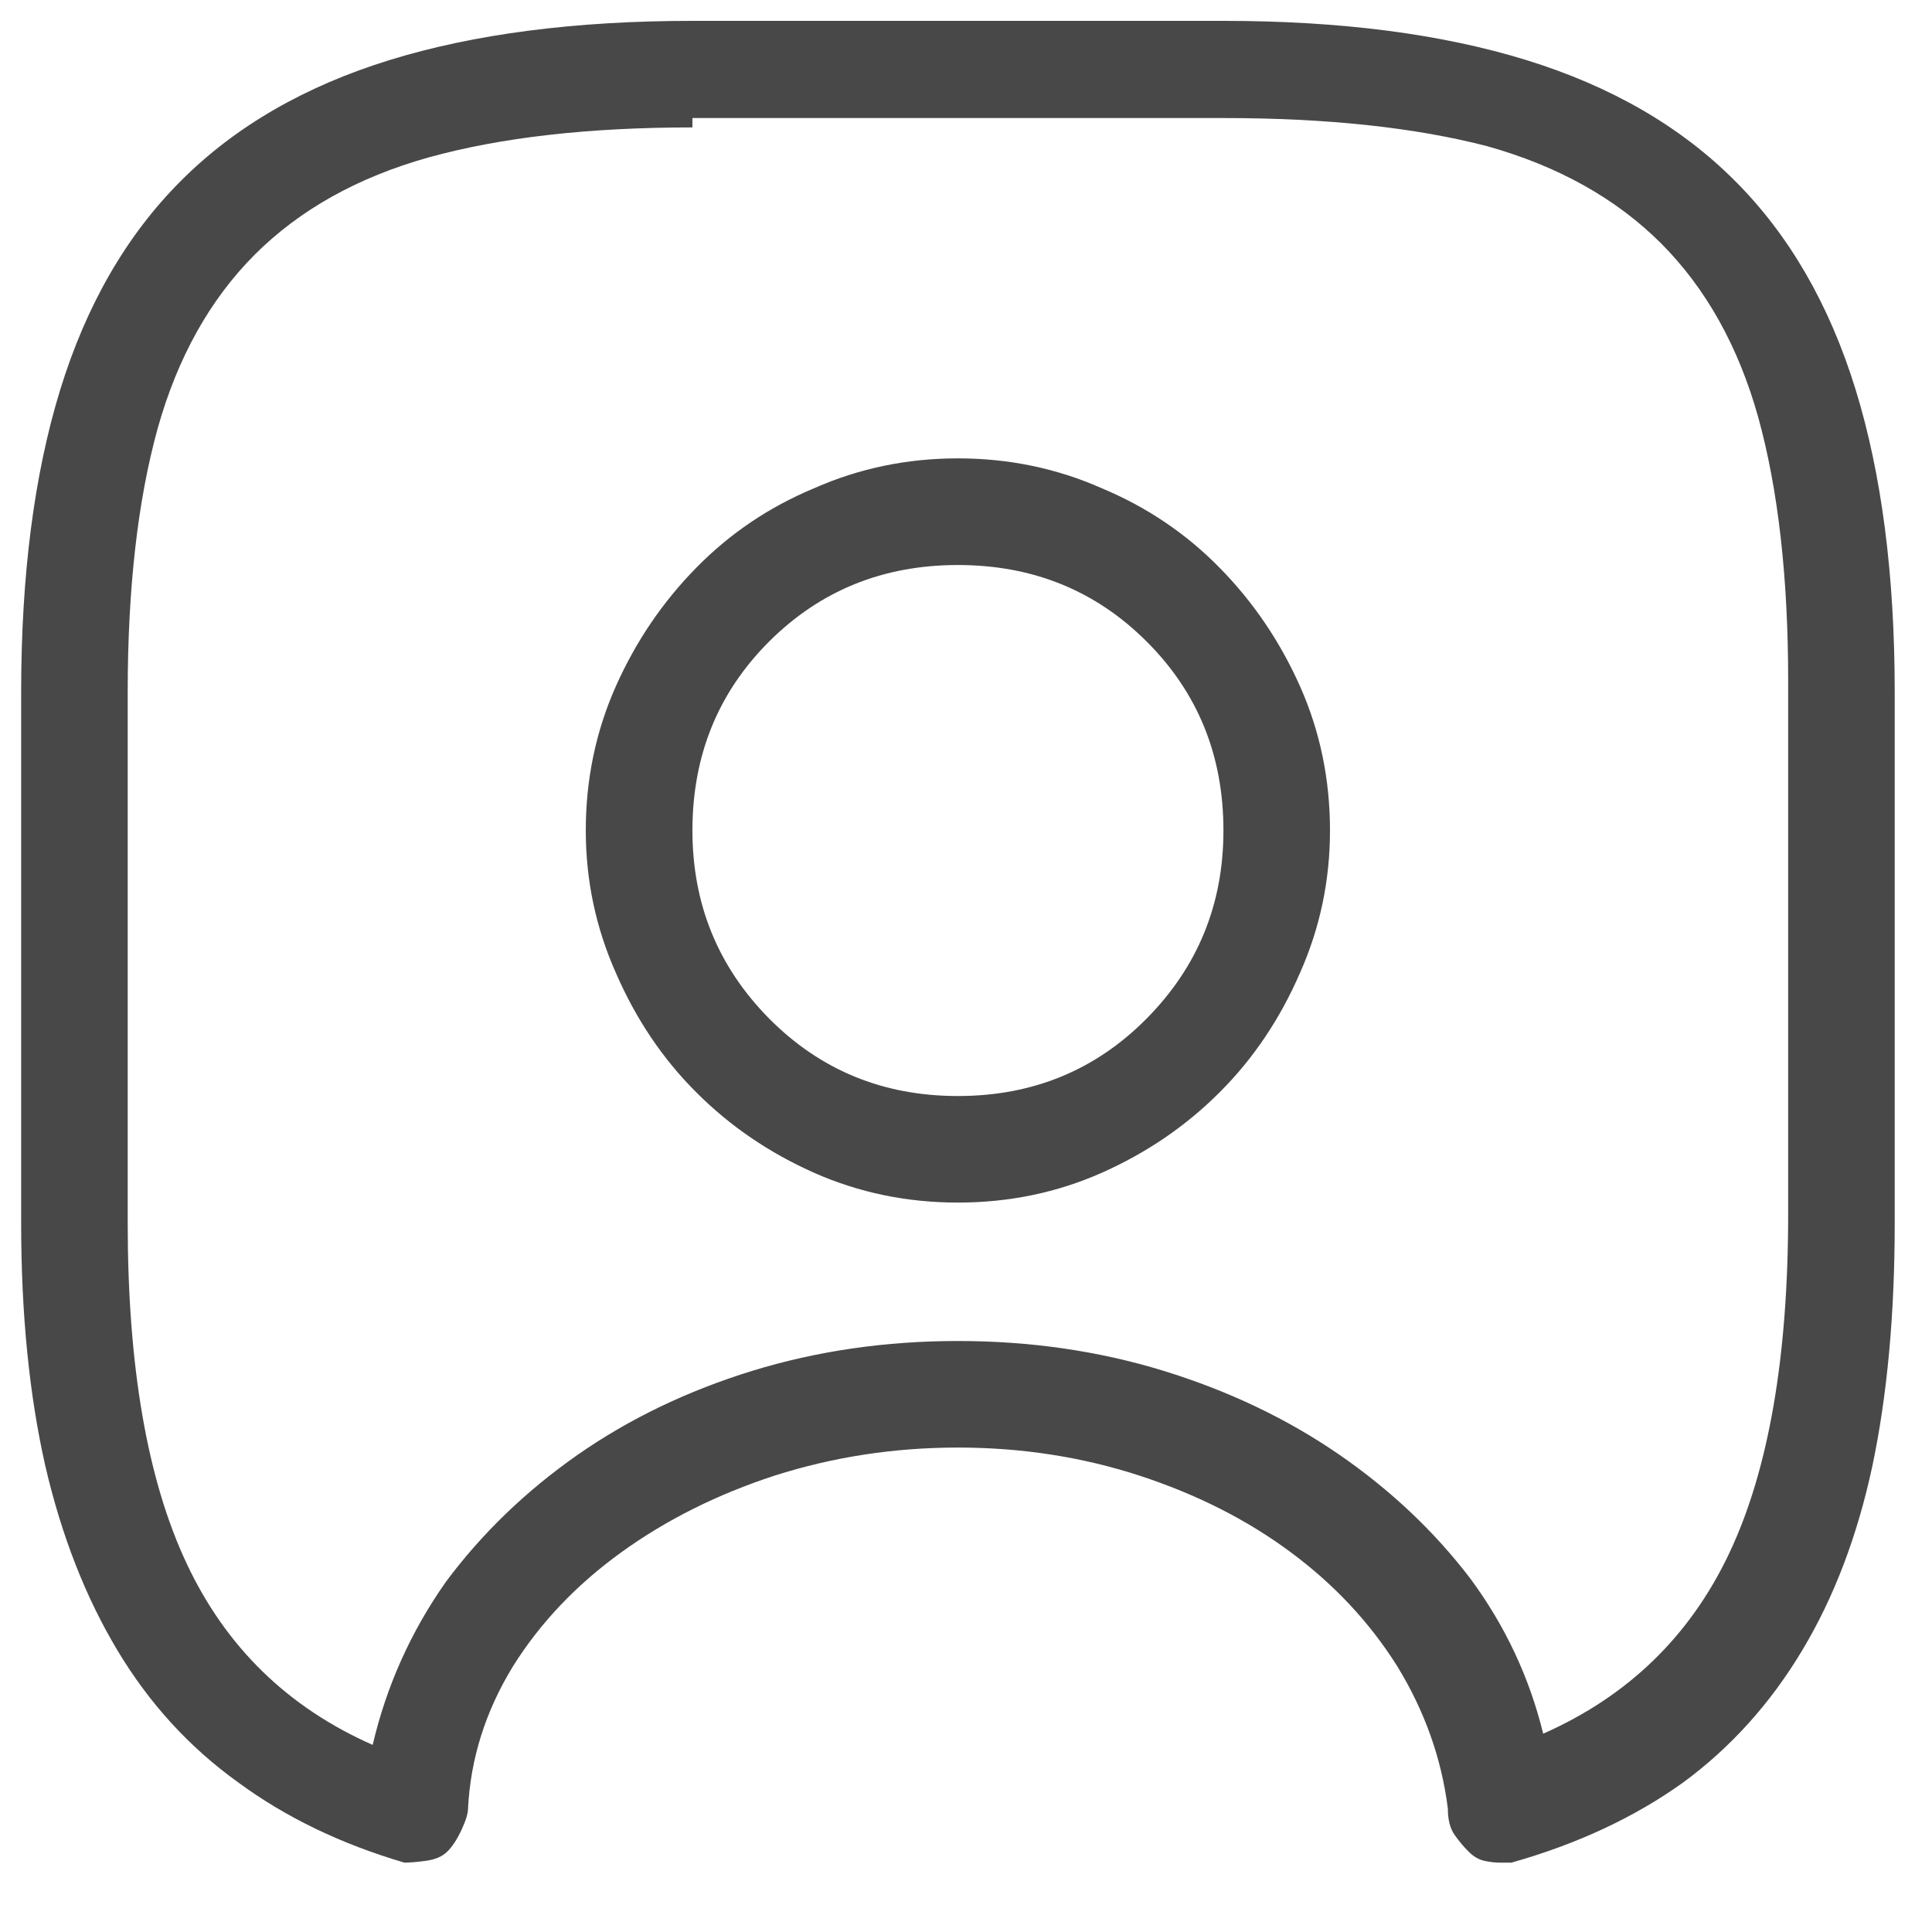 <?xml version="1.0" encoding="UTF-8"?> <svg xmlns="http://www.w3.org/2000/svg" width="20" height="20" viewBox="0 0 20 20" fill="none"><g clip-path="url(#clip0_470_238)"><path d="M15.53 19.282C15.478 19.282 15.424 19.276 15.365 19.263C15.307 19.25 15.252 19.218 15.201 19.166C15.149 19.114 15.101 19.056 15.056 18.992C15.011 18.927 14.988 18.837 14.988 18.721C14.923 18.205 14.749 17.714 14.465 17.25C14.181 16.798 13.814 16.404 13.362 16.069C12.91 15.733 12.388 15.469 11.794 15.275C11.2 15.082 10.575 14.985 9.916 14.985C9.258 14.985 8.626 15.082 8.02 15.275C7.426 15.469 6.897 15.733 6.432 16.069C5.968 16.404 5.593 16.798 5.31 17.25C5.026 17.714 4.871 18.205 4.845 18.721C4.845 18.773 4.822 18.847 4.777 18.944C4.732 19.04 4.684 19.114 4.632 19.166C4.58 19.218 4.506 19.25 4.409 19.263C4.313 19.276 4.239 19.282 4.187 19.282C3.529 19.089 2.954 18.811 2.464 18.45C1.961 18.089 1.545 17.634 1.216 17.085C0.887 16.537 0.638 15.901 0.47 15.179C0.303 14.443 0.219 13.604 0.219 12.662V7.165C0.219 5.952 0.354 4.907 0.625 4.029C0.896 3.152 1.312 2.432 1.874 1.871C2.435 1.309 3.155 0.893 4.032 0.622C4.91 0.351 5.955 0.216 7.168 0.216H12.665C13.878 0.216 14.923 0.351 15.801 0.622C16.678 0.893 17.398 1.309 17.959 1.871C18.521 2.432 18.937 3.152 19.208 4.029C19.479 4.907 19.614 5.952 19.614 7.165V12.662C19.614 13.604 19.537 14.443 19.382 15.179C19.227 15.901 18.985 16.537 18.656 17.085C18.327 17.634 17.917 18.089 17.427 18.45C16.924 18.811 16.33 19.089 15.646 19.282C15.646 19.282 15.64 19.282 15.627 19.282C15.614 19.282 15.582 19.282 15.53 19.282ZM7.168 1.319C6.097 1.319 5.187 1.422 4.439 1.629C3.703 1.835 3.103 2.171 2.638 2.635C2.174 3.1 1.838 3.7 1.632 4.436C1.425 5.184 1.322 6.094 1.322 7.165V12.662C1.322 14.146 1.525 15.32 1.932 16.185C2.338 17.05 2.98 17.676 3.858 18.063C4 17.456 4.251 16.895 4.613 16.379C4.987 15.875 5.442 15.437 5.977 15.062C6.513 14.688 7.116 14.398 7.787 14.191C8.458 13.985 9.168 13.882 9.916 13.882C10.665 13.882 11.375 13.985 12.046 14.191C12.717 14.398 13.32 14.685 13.856 15.053C14.391 15.421 14.846 15.85 15.22 16.34C15.582 16.83 15.833 17.366 15.975 17.947C16.853 17.559 17.495 16.937 17.901 16.079C18.308 15.22 18.511 14.05 18.511 12.565V7.049C18.511 5.978 18.408 5.068 18.201 4.319C17.995 3.584 17.659 2.984 17.195 2.519C16.73 2.055 16.13 1.719 15.394 1.513C14.646 1.319 13.736 1.222 12.665 1.222H7.168V1.319ZM9.916 12.449C9.387 12.449 8.891 12.346 8.426 12.14C7.961 11.933 7.555 11.656 7.207 11.307C6.858 10.959 6.581 10.546 6.374 10.068C6.168 9.604 6.064 9.113 6.064 8.597C6.064 8.068 6.168 7.571 6.374 7.107C6.581 6.642 6.858 6.233 7.207 5.878C7.555 5.523 7.961 5.249 8.426 5.055C8.891 4.849 9.387 4.745 9.916 4.745C10.446 4.745 10.942 4.849 11.407 5.055C11.871 5.249 12.278 5.523 12.626 5.878C12.975 6.233 13.252 6.642 13.459 7.107C13.665 7.571 13.768 8.068 13.768 8.597C13.768 9.113 13.665 9.604 13.459 10.068C13.252 10.546 12.975 10.959 12.626 11.307C12.278 11.656 11.871 11.933 11.407 12.14C10.942 12.346 10.446 12.449 9.916 12.449ZM9.916 5.849C9.142 5.849 8.491 6.113 7.961 6.642C7.432 7.171 7.168 7.823 7.168 8.597C7.168 9.359 7.432 10.007 7.961 10.543C8.491 11.078 9.142 11.346 9.916 11.346C10.691 11.346 11.342 11.078 11.871 10.543C12.401 10.007 12.665 9.359 12.665 8.597C12.665 7.823 12.401 7.171 11.871 6.642C11.342 6.113 10.691 5.849 9.916 5.849Z" fill="#484848"></path></g><defs><clipPath id="clip0_470_238"><rect width="19.821" height="19.821" fill="white" transform="matrix(1 0 0 -1 0 19.821)"></rect></clipPath></defs></svg> 